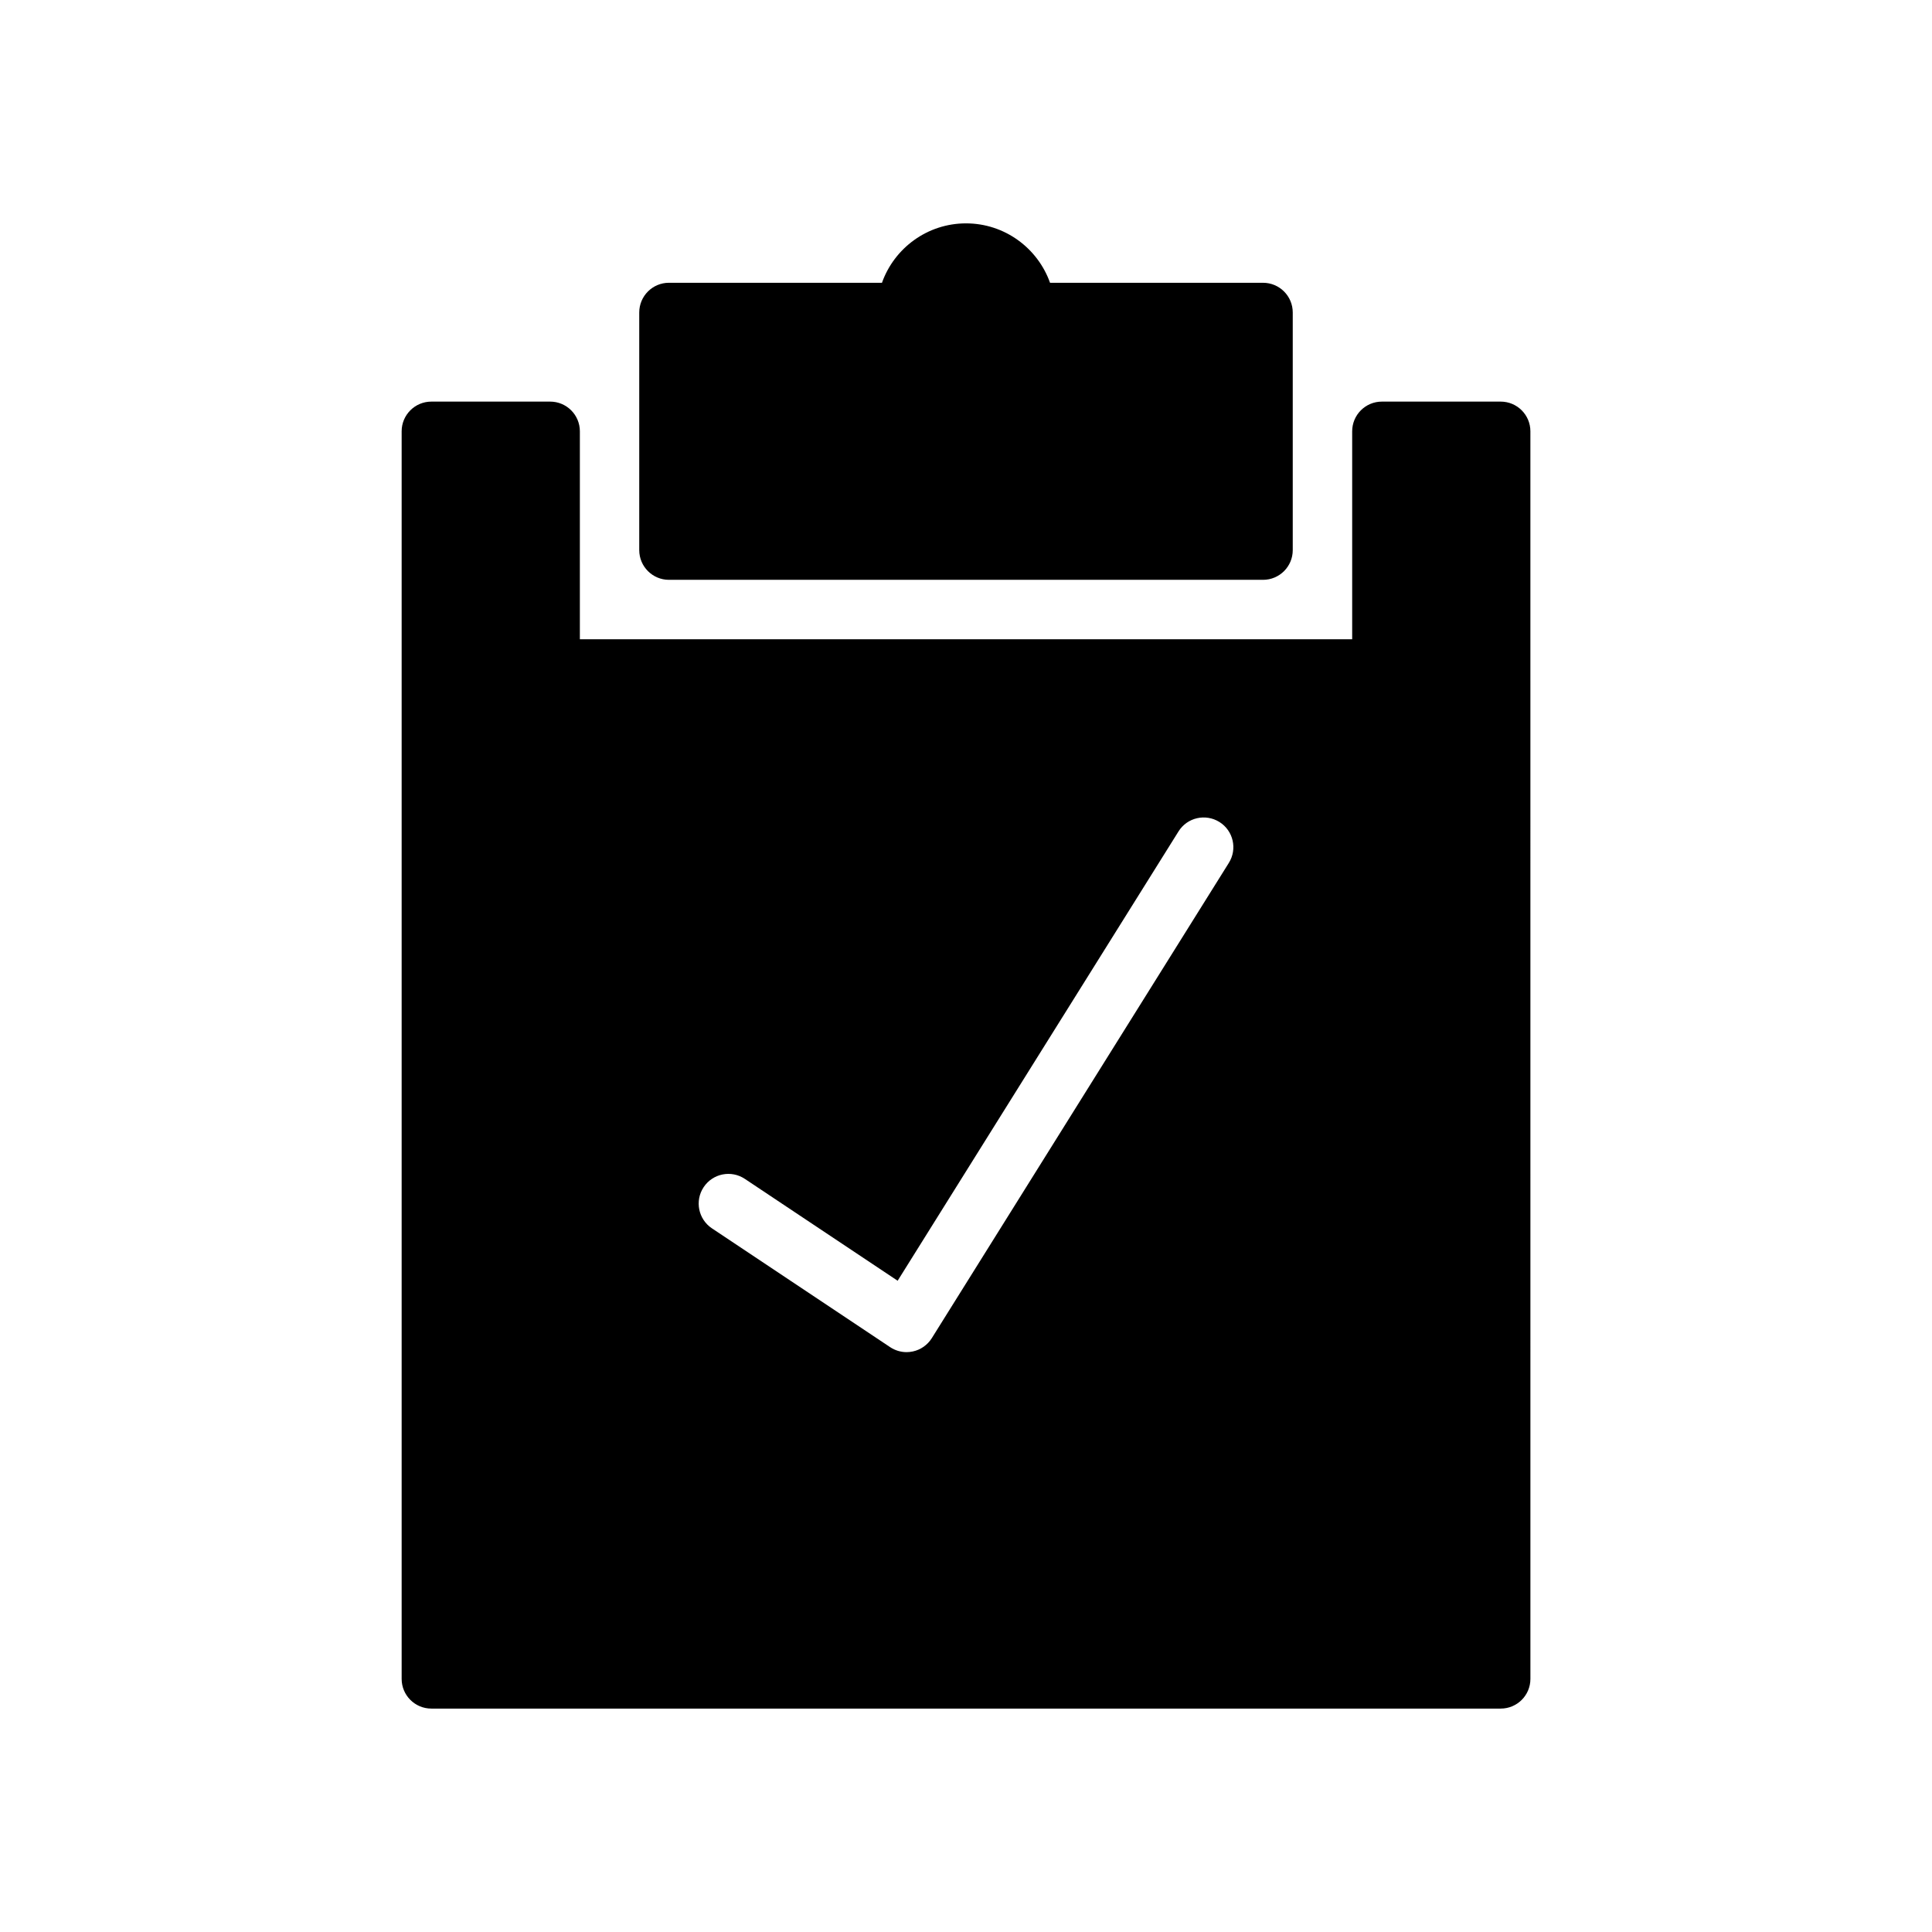 <?xml version="1.0" encoding="UTF-8"?>
<!-- The Best Svg Icon site in the world: iconSvg.co, Visit us! https://iconsvg.co -->
<svg fill="#000000" width="800px" height="800px" version="1.1" viewBox="144 144 512 512" xmlns="http://www.w3.org/2000/svg">
 <g>
  <path d="m541.7 250.43h-31.488c-4.352 0-7.871 3.527-7.871 7.871v55.105h-204.67v-55.105c0-4.344-3.527-7.871-7.871-7.871h-31.488c-4.344 0-7.871 3.527-7.871 7.871v330.62c0 4.352 3.527 7.871 7.871 7.871h283.39c4.352 0 7.871-3.519 7.871-7.871l-0.004-330.62c0-4.344-3.519-7.871-7.871-7.871zm-72.047 122.25-78.719 125.95c-1.133 1.801-2.945 3.078-5.023 3.519-0.543 0.117-1.102 0.18-1.652 0.18-1.543 0-3.062-0.457-4.367-1.324l-47.23-31.488c-3.613-2.418-4.59-7.297-2.18-10.918 2.418-3.621 7.289-4.598 10.918-2.18l40.484 26.992 74.43-119.07c2.297-3.691 7.148-4.809 10.848-2.504 3.676 2.297 4.801 7.156 2.492 10.84z"/>
  <path d="m321.28 297.66h157.44c4.352 0 7.871-3.527 7.871-7.871v-62.977c0-4.344-3.519-7.871-7.871-7.871h-56.449c-3.254-9.168-12.008-15.746-22.27-15.746-10.266 0-19.02 6.582-22.27 15.742h-56.453c-4.344 0-7.871 3.527-7.871 7.871v62.977c0 4.348 3.527 7.875 7.871 7.875z"/>
 </g>
</svg>